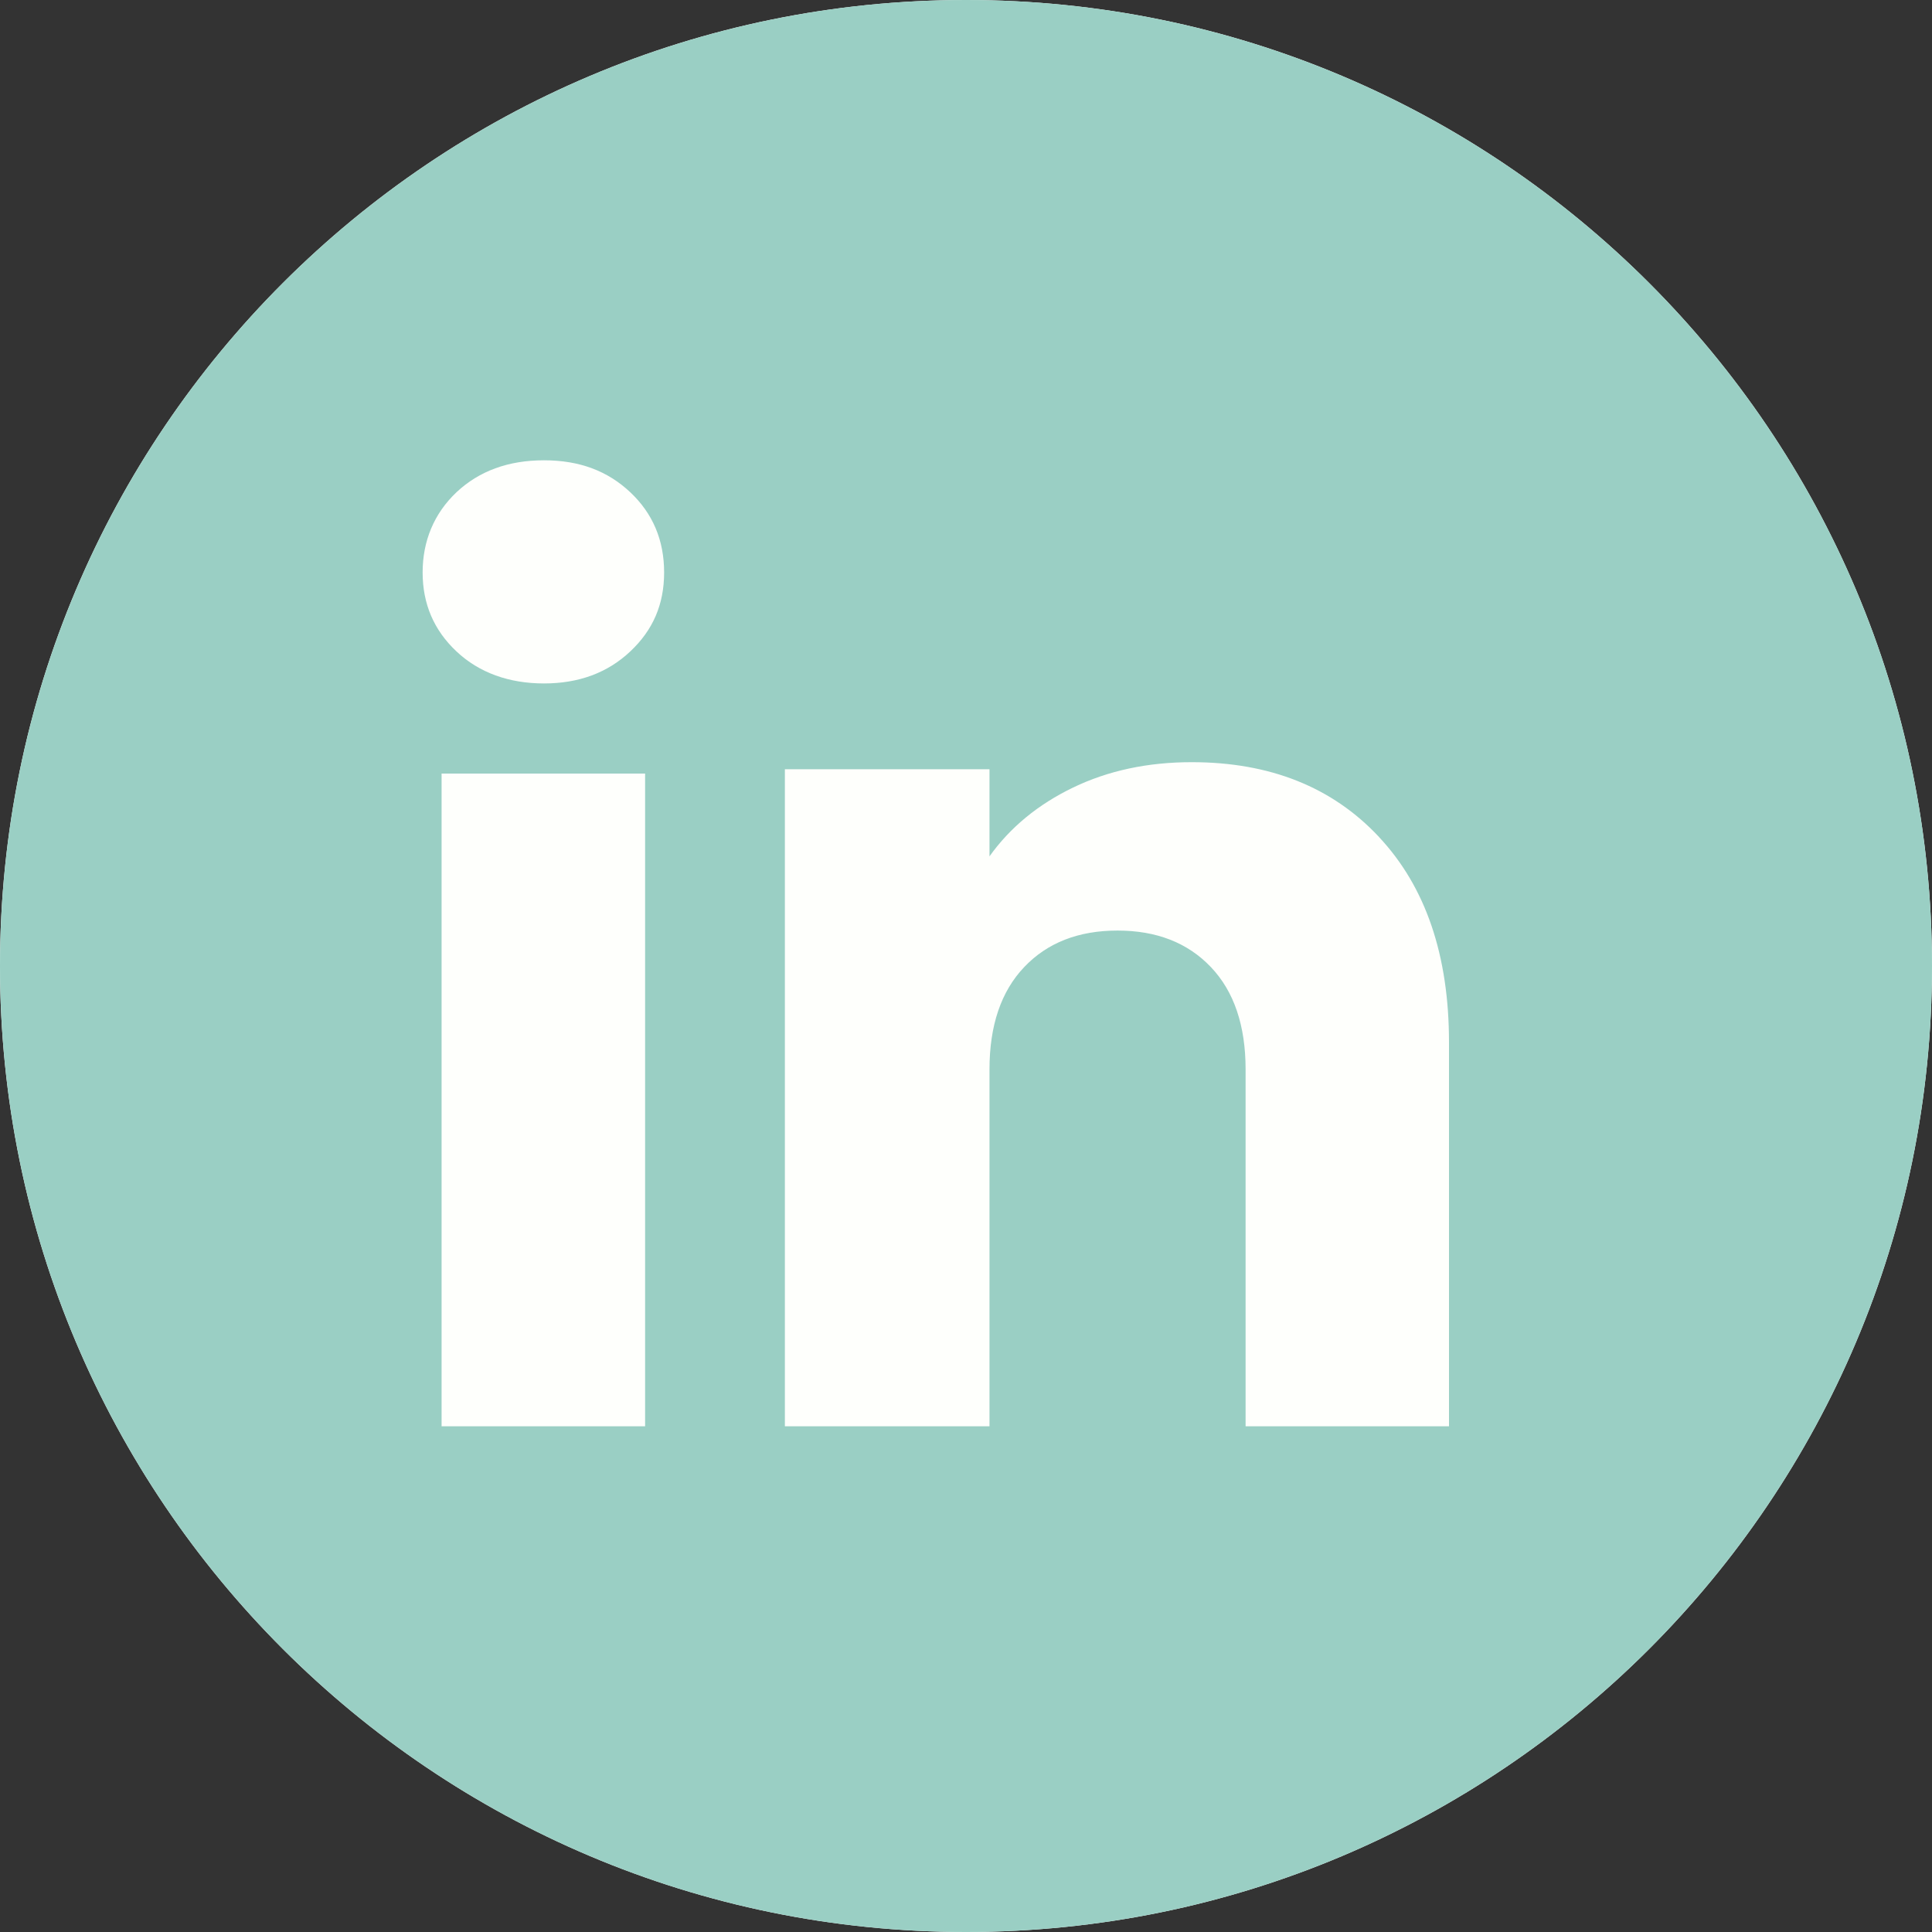 <svg width="32" height="32" viewBox="0 0 32 32" fill="none" xmlns="http://www.w3.org/2000/svg">
<rect x="0" y="0" width="32" height="32" fill="#333333" stroke="none"/>
<path fill-rule="evenodd" clip-rule="evenodd" d="M0 16C0 7.163 7.163 0 16 0C24.837 0 32 7.163 32 16C32 24.837 24.837 32 16 32C7.163 32 0 24.837 0 16Z" fill="white"/>
<path d="M16 0C24.837 0 32 7.163 32 16C32 24.837 24.837 32 16 32C7.163 32 0 24.837 0 16C4.5098e-07 7.163 7.163 4.5101e-07 16 0Z" fill="#9ACFC4"/>
<path d="M7.561 10.79C7.186 10.438 7 10.001 7 9.482C7 8.963 7.187 8.507 7.561 8.153C7.936 7.801 8.419 7.624 9.01 7.624C9.601 7.624 10.065 7.801 10.439 8.153C10.814 8.506 11 8.95 11 9.482C11 10.014 10.813 10.438 10.439 10.79C10.064 11.143 9.588 11.32 9.01 11.32C8.432 11.32 7.936 11.143 7.561 10.79ZM10.685 12.813V23.624H7.314V12.813H10.685Z" fill="#FEFFFC"/>
<path d="M22.84 13.863C23.614 14.689 24 15.823 24 17.266V23.624H20.631V17.714C20.631 16.986 20.439 16.42 20.056 16.018C19.673 15.615 19.156 15.413 18.51 15.413C17.864 15.413 17.347 15.614 16.964 16.018C16.581 16.42 16.389 16.986 16.389 17.714V23.624H13V12.741H16.389V14.184C16.732 13.703 17.195 13.323 17.776 13.043C18.358 12.763 19.012 12.624 19.739 12.624C21.034 12.624 22.068 13.037 22.84 13.862V13.863Z" fill="#FEFFFC"/>
</svg>
